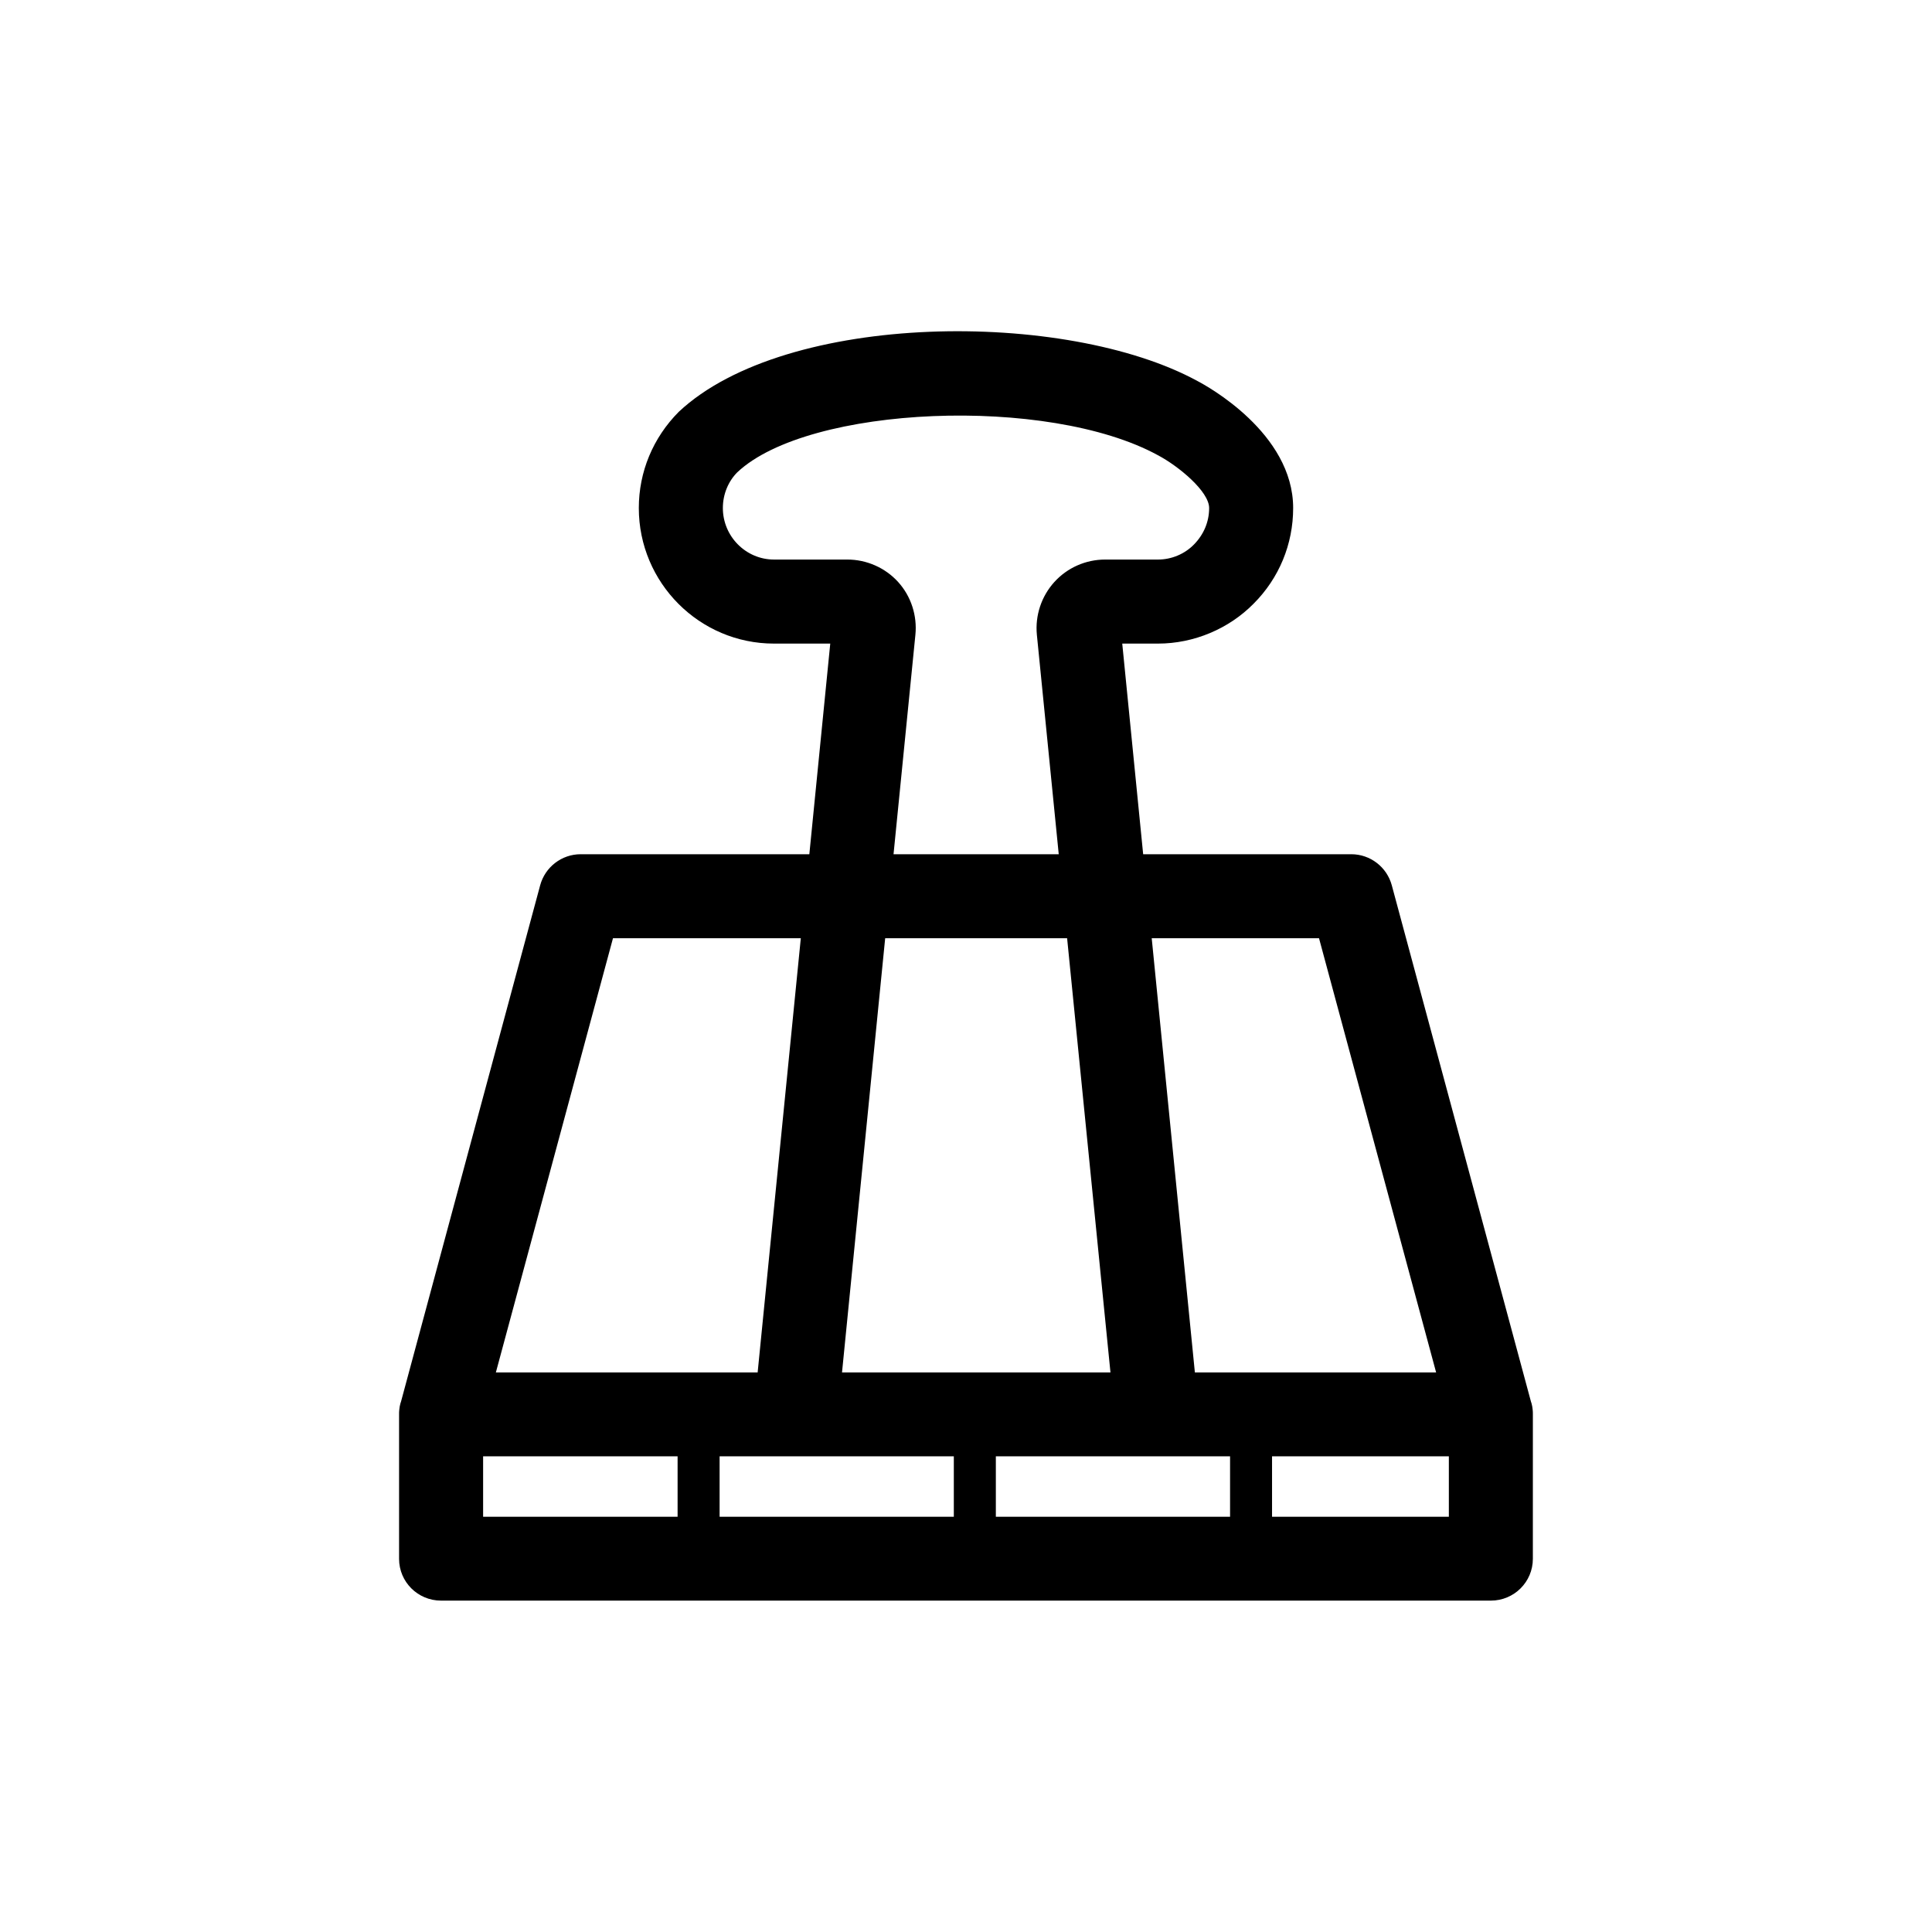 <?xml version="1.0" encoding="UTF-8"?>
<!-- Uploaded to: ICON Repo, www.iconrepo.com, Generator: ICON Repo Mixer Tools -->
<svg fill="#000000" width="800px" height="800px" version="1.1" viewBox="144 144 512 512" xmlns="http://www.w3.org/2000/svg">
 <path d="m550.18 517.64c-0.051-0.605-0.152-1.16-0.301-1.715l-0.152-0.453-36.879-136.83c-1.309-4.887-5.742-8.262-10.73-8.262h-55.168l-5.543-55.82h9.473c9.523 0 18.793-3.93 25.34-10.578 6.75-6.75 10.48-15.77 10.48-25.34 0-19.902-22.922-32.395-25.34-33.656-34.812-18.992-109.02-18.539-137.49 8.16-6.801 6.852-10.578 15.871-10.578 25.492 0 19.801 16.07 35.922 35.82 35.922h14.914l-5.543 55.82h-60.613c-4.988 0-9.422 3.375-10.73 8.262l-36.879 136.84-0.152 0.453c-0.152 0.555-0.25 1.109-0.301 1.715-0.051 0.402-0.051 0.754-0.051 1.16v38.289c0 6.144 4.988 11.082 11.133 11.082h278.2c6.144 0 11.133-4.938 11.133-11.082l0.004-37.688v-0.605c0-0.402 0-0.754-0.051-1.16zm-22.219 28.316h-46.855v-16.02h46.855zm-149.38-153.31h48.215l11.488 115.07h-71.141zm-106.55 137.29h51.539v16.02l-51.539 0.004zm62.672 0h62.07v16.02l-62.07 0.004zm73.207 0h62.07v16.02l-62.07 0.004zm85.645-137.29 31.035 115.07h-63.934l-11.438-115.07zm-111.54-94.414c-3.426-3.777-8.363-5.945-13.453-5.945h-19.445c-7.457 0-13.551-6.144-13.551-13.652 0-3.68 1.461-7.106 3.828-9.473 18.895-17.785 82.371-20.402 111.44-4.535 5.543 2.922 13.602 9.621 13.602 14.008 0 3.629-1.41 7.004-4.031 9.672-2.469 2.519-5.945 3.981-9.523 3.981h-14.008c-5.141 0-10.027 2.168-13.453 5.945-3.426 3.777-5.141 8.867-4.637 14.008l5.793 58.141h-43.781l5.793-58.141c0.516-5.094-1.148-10.23-4.574-14.008zm-75.57 94.414h49.777l-11.438 115.07h-69.375z"/>
</svg>